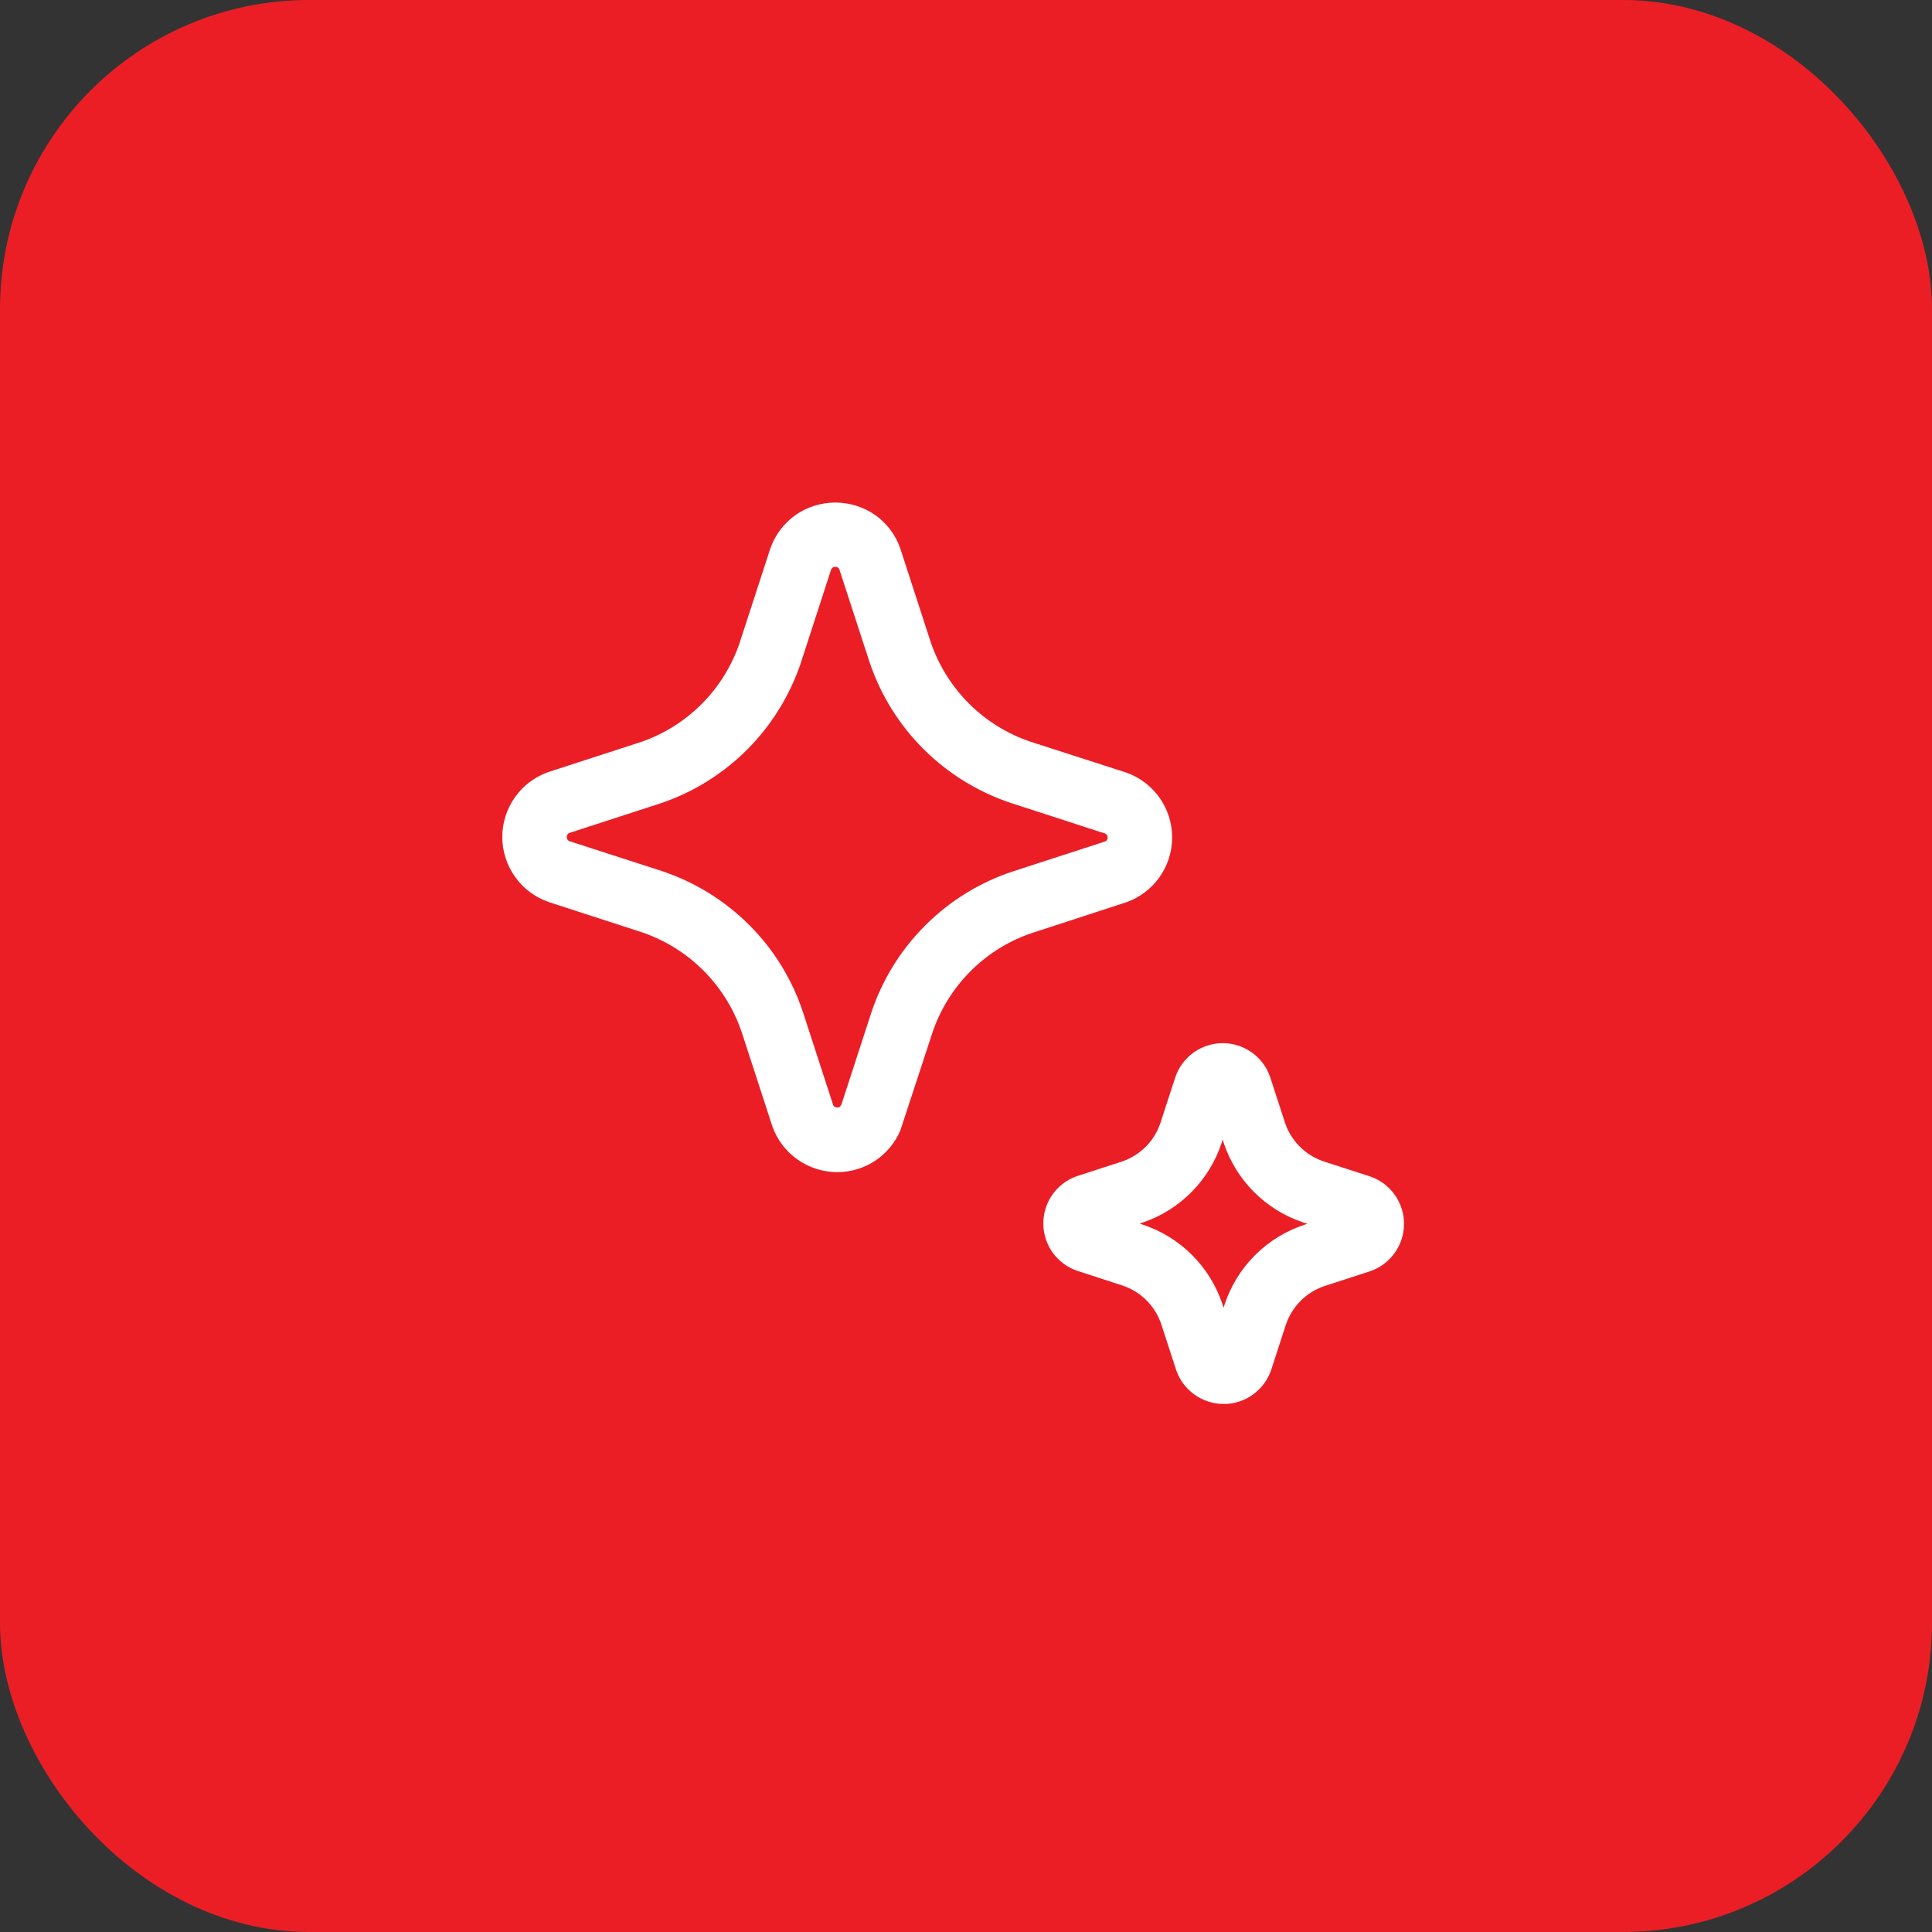 <?xml version="1.0" encoding="UTF-8"?>
<svg xmlns="http://www.w3.org/2000/svg" width="50" height="50" viewBox="0 0 50 50" fill="none">
  <rect x="0" y="0" width="50" height="50" fill="#333333" stroke="none"/>
  <rect x="1" y="1" width="48" height="48" rx="7" fill="#EB1E26" stroke="#EB1E26" stroke-width="2"></rect>
  <path d="M20.638 30.007C20.938 30.219 21.296 30.334 21.664 30.335C22.032 30.336 22.39 30.223 22.691 30.012C22.961 29.82 23.173 29.557 23.302 29.253L24.126 26.74C24.328 26.134 24.668 25.584 25.119 25.133C25.57 24.681 26.12 24.341 26.726 24.14L29.147 23.351C29.494 23.229 29.795 23.002 30.008 22.701C30.221 22.4 30.335 22.041 30.335 21.673C30.335 21.304 30.221 20.945 30.008 20.644C29.795 20.344 29.494 20.116 29.147 19.994L26.68 19.199C26.076 18.997 25.528 18.658 25.077 18.208C24.627 17.758 24.286 17.21 24.083 16.607L23.297 14.187C23.175 13.84 22.948 13.539 22.647 13.327C22.345 13.118 21.986 13.006 21.618 13.006C21.251 13.006 20.892 13.118 20.59 13.327C20.284 13.544 20.053 13.851 19.932 14.207L19.137 16.651C18.935 17.239 18.602 17.774 18.164 18.215C17.726 18.656 17.193 18.991 16.606 19.197L14.188 19.982C13.839 20.105 13.537 20.334 13.324 20.637C13.111 20.939 12.997 21.301 12.999 21.671C13.002 22.042 13.119 22.402 13.336 22.702C13.553 23.003 13.857 23.228 14.208 23.347L16.599 24.123C17.205 24.326 17.756 24.668 18.207 25.12C18.659 25.573 18.999 26.124 19.201 26.73L19.987 29.145C20.109 29.493 20.337 29.794 20.637 30.007H20.638ZM21.774 28.592L21.733 28.646C21.713 28.659 21.689 28.665 21.666 28.664C21.642 28.663 21.619 28.656 21.6 28.642C21.586 28.633 21.575 28.621 21.565 28.607L20.785 26.207C20.505 25.353 20.027 24.576 19.391 23.94C18.753 23.303 17.976 22.824 17.121 22.54L14.741 21.771C14.719 21.762 14.7 21.747 14.686 21.728C14.672 21.709 14.665 21.685 14.666 21.661C14.666 21.637 14.674 21.614 14.687 21.595C14.697 21.581 14.709 21.57 14.722 21.561L17.135 20.777C17.977 20.486 18.739 20.005 19.365 19.371C19.973 18.752 20.434 18.005 20.716 17.185L21.508 14.744C21.516 14.722 21.531 14.702 21.55 14.688C21.57 14.675 21.593 14.668 21.617 14.668C21.637 14.668 21.657 14.673 21.675 14.683C21.693 14.693 21.708 14.707 21.719 14.725L22.5 17.125C22.784 17.975 23.262 18.747 23.895 19.381C24.532 20.017 25.308 20.497 26.162 20.781L28.562 21.56L28.606 21.573C28.624 21.582 28.64 21.597 28.65 21.615C28.661 21.632 28.666 21.653 28.666 21.673C28.666 21.697 28.659 21.72 28.646 21.74C28.637 21.752 28.626 21.764 28.613 21.773L26.207 22.554C25.354 22.837 24.579 23.315 23.944 23.951C23.308 24.586 22.83 25.361 22.547 26.214L21.774 28.592ZM30.917 36.095C31.136 36.25 31.398 36.334 31.666 36.334L31.669 36.336C31.941 36.336 32.206 36.25 32.427 36.091C32.647 35.932 32.812 35.708 32.899 35.451L33.278 34.284C33.356 34.051 33.487 33.84 33.66 33.666C33.834 33.492 34.045 33.361 34.277 33.283L35.471 32.895C35.66 32.828 35.831 32.718 35.97 32.574C36.11 32.43 36.214 32.256 36.275 32.065C36.335 31.873 36.351 31.671 36.32 31.473C36.289 31.275 36.213 31.086 36.097 30.923C35.933 30.692 35.698 30.521 35.427 30.436L34.256 30.057C34.023 29.979 33.812 29.848 33.638 29.674C33.465 29.501 33.334 29.289 33.256 29.057L32.868 27.864C32.779 27.609 32.612 27.388 32.39 27.233C32.169 27.077 31.905 26.995 31.635 26.997C31.364 26.999 31.101 27.086 30.883 27.245C30.664 27.404 30.501 27.628 30.415 27.884L30.034 29.055C29.959 29.285 29.831 29.494 29.663 29.666C29.494 29.839 29.288 29.971 29.061 30.052L27.867 30.44C27.613 30.529 27.392 30.696 27.236 30.917C27.081 31.138 26.999 31.402 27.001 31.673C27.003 31.943 27.09 32.206 27.248 32.424C27.407 32.642 27.63 32.806 27.887 32.891L29.055 33.271C29.288 33.349 29.5 33.48 29.674 33.655C29.847 33.829 29.978 34.042 30.055 34.275L30.443 35.467C30.532 35.721 30.698 35.94 30.917 36.095ZM29.573 31.693L29.495 31.667L29.588 31.635C30.062 31.471 30.492 31.2 30.844 30.842C31.196 30.485 31.46 30.051 31.617 29.574L31.643 29.493L31.67 29.579C31.829 30.059 32.099 30.495 32.457 30.852C32.815 31.21 33.251 31.479 33.731 31.638L33.835 31.671L33.755 31.698C33.274 31.857 32.837 32.127 32.479 32.485C32.121 32.843 31.852 33.28 31.693 33.761L31.666 33.842L31.639 33.76C31.48 33.278 31.211 32.84 30.852 32.481C30.493 32.122 30.055 31.852 29.573 31.693H29.573Z" fill="white"></path>
</svg>
